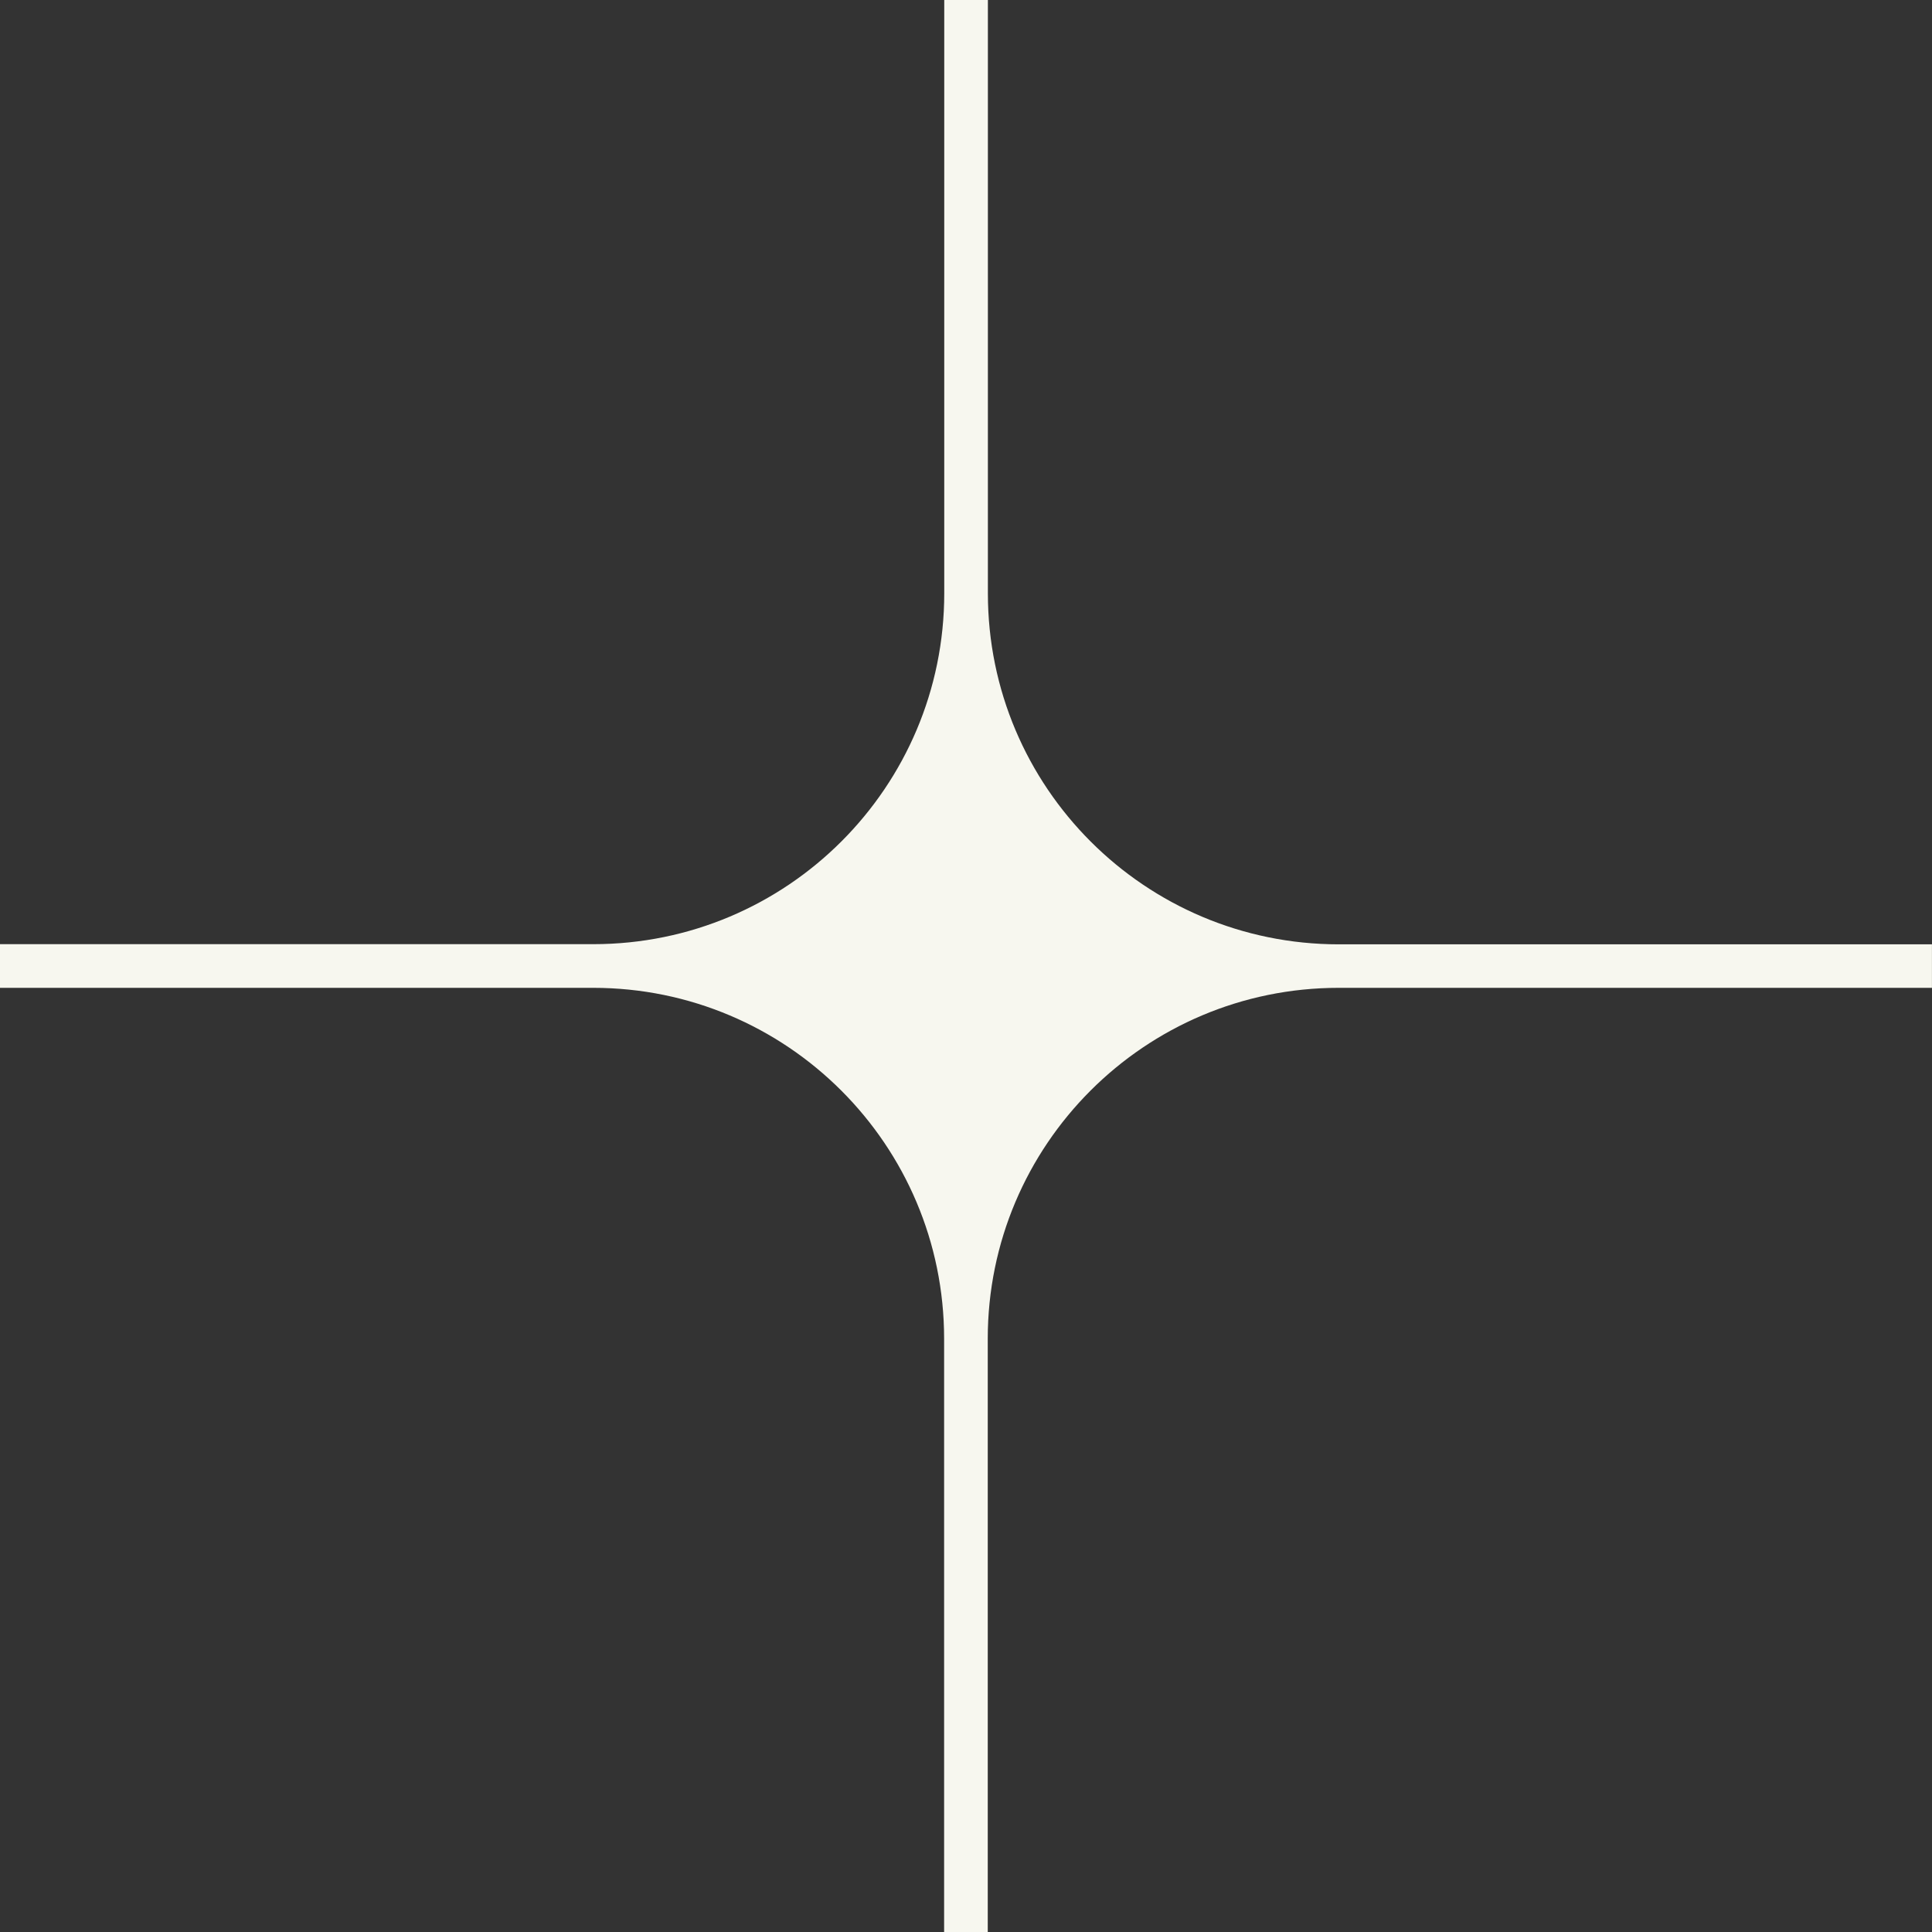 <svg width="70" height="70" viewBox="0 0 70 70" fill="none" xmlns="http://www.w3.org/2000/svg">
<rect x="0" y="0" width="70" height="70" fill="#333333" stroke="none"/>
<path d="M70.003 34.215H48.509C41.486 34.215 35.793 28.522 35.793 21.499V0H34.212V21.494C34.212 28.517 28.52 34.209 21.496 34.209H-0.002V35.791H21.491C28.515 35.791 34.207 41.483 34.207 48.506V70H35.788V48.506C35.788 41.483 41.48 35.791 48.504 35.791H69.998V34.209L70.003 34.215Z" fill="#F7F7EF"/>
</svg>

